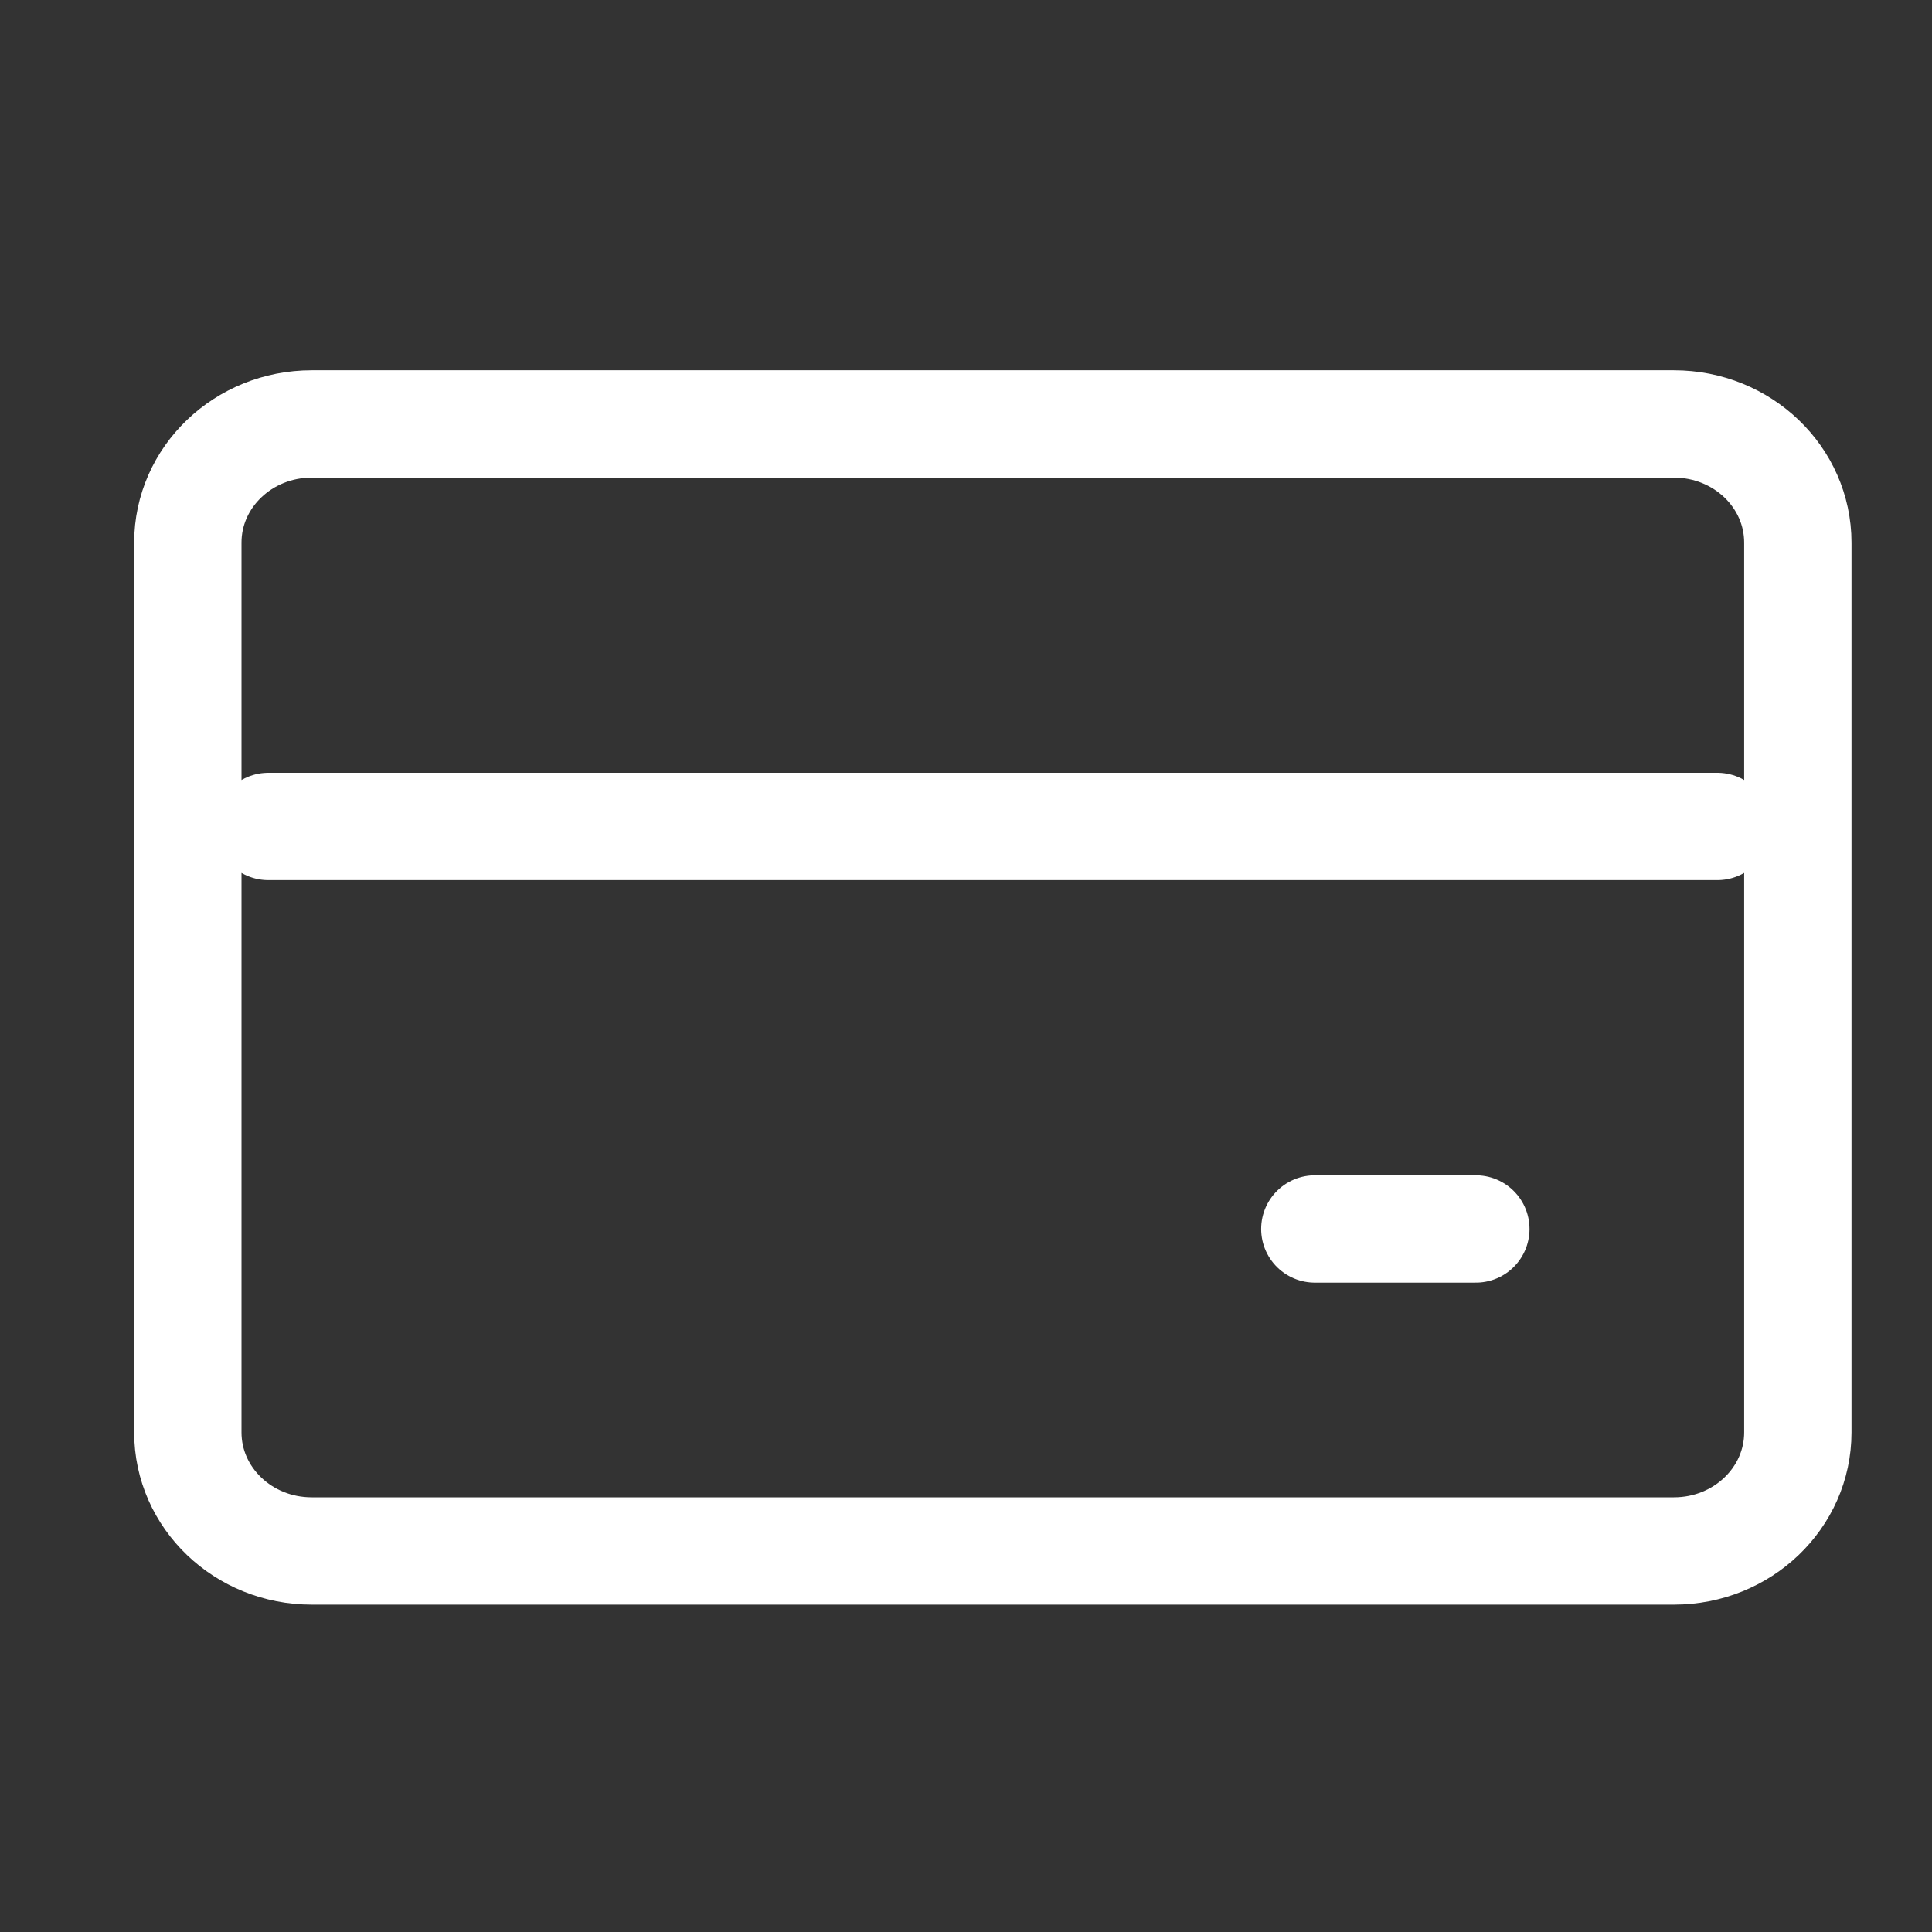 <svg width="36" height="36" viewBox="0 0 36 36" fill="none" xmlns="http://www.w3.org/2000/svg">
<rect x="0" y="0" width="36" height="36" fill="#333333" stroke="none"/>
<g clip-path="url(#clip0_4146_10339)">
<path d="M5 15.4L32 15.4M24.5 22.9H27.5M31.192 7.9H5.808C4.533 7.9 3.5 8.89 3.5 10.111V26.69C3.5 27.911 4.533 28.9 5.808 28.9H31.192C32.467 28.9 33.5 27.911 33.5 26.69V10.111C33.5 8.89 32.467 7.9 31.192 7.9Z" stroke="white" stroke-width="2" stroke-linecap="round" stroke-linejoin="round"/>
</g>
<defs>
<clipPath id="clip0_4146_10339">
<rect width="36" height="36" fill="white"/>
</clipPath>
</defs>
</svg>
